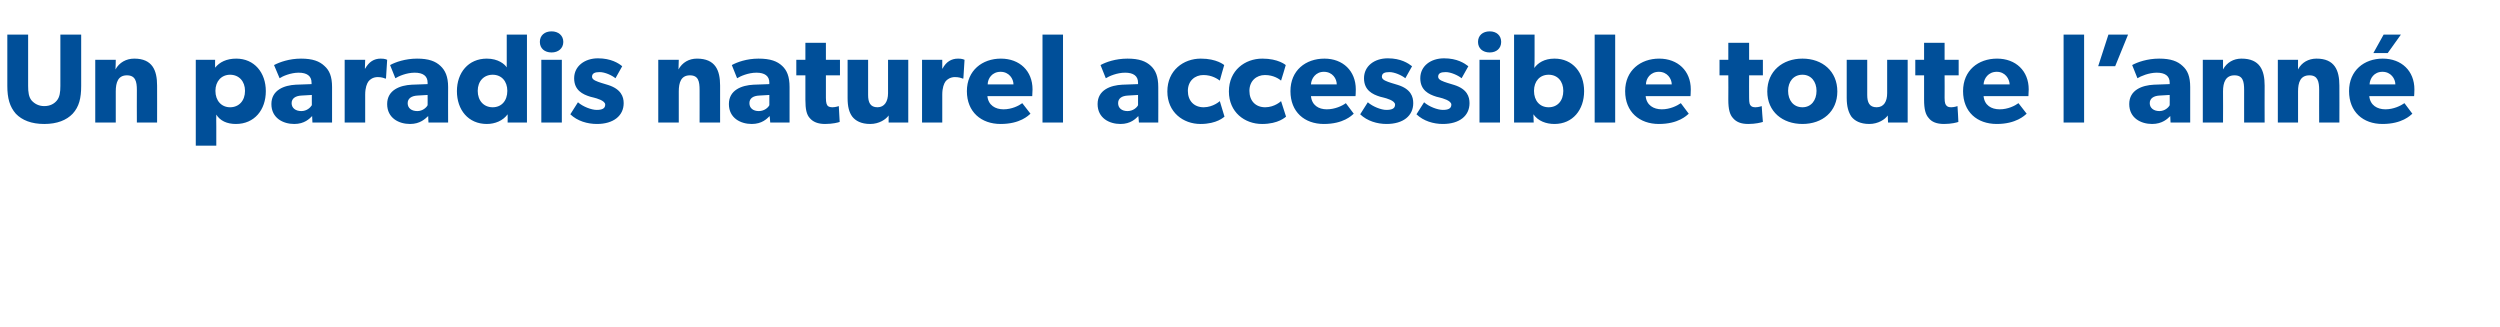 <?xml version="1.0" standalone="no"?><!DOCTYPE svg PUBLIC "-//W3C//DTD SVG 1.1//EN" "http://www.w3.org/Graphics/SVG/1.1/DTD/svg11.dtd"><svg xmlns="http://www.w3.org/2000/svg" version="1.1" width="853px" height="111.7px" viewBox="0 -7 853 111.7" style="top:-7px"><desc>Un paradis naturel accessible toute l’ann</desc><defs/><g id="Polygon11147"><path d="m10.8 27.3c1 1.1 2.4 1.9 4.3 1.9c2 0 3.4-.8 4.3-1.9c1-1.2 1.2-2.9 1.2-5c.01 0 0-17.5 0-17.5l7.1 0c0 0 .01 17.5 0 17.5c0 4.2-.7 7.1-2.9 9.5c-2.1 2.2-5.3 3.5-9.7 3.5c-4.4 0-7.6-1.3-9.7-3.5c-2.1-2.4-2.9-5.3-2.9-9.5c.03 0 0-17.5 0-17.5l7.1 0c0 0 .03 17.5 0 17.5c0 2.1.2 3.8 1.2 5zm28.7-13.9c0 0-.05 3.28-.1 3.3c1.3-2.4 3.7-3.7 6.4-3.7c6.2 0 7.8 4 7.8 9.2c.03-.03 0 12.6 0 12.6l-6.9 0c0 0-.04-11.15 0-11.1c0-2.9-.5-5-3.4-5c-3 0-3.8 2.4-3.8 5.5c.01.02 0 10.6 0 10.6l-7 0l0-21.4l7 0zm33.9 0c0 0-.04 2.72 0 2.7c1.5-1.9 3.9-3.1 7.2-3.1c6.2 0 10.1 4.8 10.1 11.1c0 6.4-3.9 11.2-10.2 11.2c-3.1 0-5.4-1.1-6.7-3.2c-.05.05 0 3.9 0 3.9l0 6.7l-7 0l0-29.3l6.6 0zm10.2 10.6c0-3.3-2.1-5.5-5.1-5.5c-2.9 0-5 2.2-5 5.5c0 3.4 2.1 5.6 5 5.6c3 0 5.1-2.2 5.1-5.6zm16.8 11.3c-3.8 0-7.8-2-7.8-6.8c0-4.8 4.4-6.4 8.3-6.6c.03.01 5.4-.2 5.4-.2c0 0 .04-.49 0-.5c0-2.3-1.6-3.4-4.4-3.4c-2.7 0-5.5 1.2-6.5 1.9c0 0-1.9-4.5-1.9-4.5c1.9-1 5.2-2.2 9.2-2.2c4 0 6.3.9 8 2.5c1.7 1.5 2.6 3.6 2.6 7.2c.01.04 0 12.1 0 12.1l-6.7 0c0 0-.09-2.22-.1-2.2c-.9.9-2.6 2.7-6.1 2.7zm-.9-7.1c0 1.7 1.4 2.7 3.3 2.7c1.9 0 3.1-1.2 3.6-2c-.02.03 0-3.5 0-3.5c0 0-3.46.21-3.5.2c-2.1.1-3.4 1-3.4 2.6zm25.1-14.8l-.1 3c0 0 .13.02.1 0c1.3-2.3 3-3.4 5.3-3.4c1.48-.02 2.2.4 2.2.4l-.4 6.4c0 0-.27-.02-.3 0c-.4-.2-1.3-.5-2.5-.5c-1.6 0-2.7.8-3.2 1.5c-.5.7-1.1 2.1-1.1 4.5c-.01.01 0 9.5 0 9.5l-7 0l0-21.4l7 0zm15.3 21.9c-3.8 0-7.8-2-7.8-6.8c0-4.8 4.4-6.4 8.4-6.6c-.01.01 5.4-.2 5.4-.2c0 0-.01-.49 0-.5c0-2.3-1.6-3.4-4.4-3.4c-2.8 0-5.5 1.2-6.6 1.9c0 0-1.8-4.5-1.8-4.5c1.8-1 5.2-2.2 9.2-2.2c4 0 6.3.9 8 2.5c1.6 1.5 2.6 3.6 2.6 7.2c-.04.04 0 12.1 0 12.1l-6.7 0c0 0-.14-2.22-.1-2.2c-1 .9-2.7 2.7-6.2 2.7zm-.8-7.1c0 1.7 1.3 2.7 3.3 2.7c1.8 0 3.1-1.2 3.5-2c.03.03 0-3.5 0-3.5c0 0-3.41.21-3.4.2c-2.1.1-3.4 1-3.4 2.6zm34.1 3.8c-1.6 2.2-4.3 3.3-7.1 3.3c-6.3 0-10.2-4.8-10.2-11.2c0-6.3 3.9-11.1 10.2-11.1c3.9 0 6.1 1.9 6.8 3c-.04-.01 0-1.3 0-1.3l0-9.9l6.9 0l0 30l-6.6 0c0 0 .05-2.78 0-2.8zm-.1-8c0-3.3-2-5.5-5-5.5c-3 0-5.1 2.2-5.1 5.5c0 3.4 2.1 5.6 5.1 5.6c3 0 5-2.2 5-5.6zm15.1-20.3c2.3 0 4 1.4 4 3.6c0 2.2-1.7 3.6-4 3.6c-2.4 0-4-1.4-4-3.6c0-2.2 1.6-3.6 4-3.6zm3.5 9.7l0 21.4l-7 0l0-21.4l7 0zm5.5 14.5c1.7 1.5 4.6 2.6 6.4 2.6c1.7 0 2.9-.4 2.9-1.8c0-1.4-3.1-2.2-3.9-2.4c0 0-1.2-.3-1.2-.3c-2.6-.8-5.5-2.2-5.5-6.3c0-4.2 3.7-6.8 8.1-6.8c4.5 0 7.1 1.7 8.3 2.7c0 0-2.3 4.1-2.3 4.1c-1.2-1-3.6-2.1-5.4-2.1c-1.6 0-2.6.4-2.6 1.6c0 1.1 1.7 1.6 3.2 2.1c0 0 2.3.7 2.3.7c4.4 1.4 5.3 4 5.3 6.2c0 4.3-3.5 7.1-9.1 7.1c-3.3 0-6.7-1-9.1-3.3c-.01.02 2.6-4.1 2.6-4.1c0 0 .01-.02 0 0zm34.4-14.5c0 0-.09 3.28-.1 3.3c1.3-2.4 3.6-3.7 6.3-3.7c6.3 0 7.9 4 7.9 9.2c-.01-.03 0 12.6 0 12.6l-7 0c0 0 .02-11.15 0-11.1c0-2.9-.4-5-3.3-5c-3 0-3.8 2.4-3.8 5.5c-.02.02 0 10.6 0 10.6l-7 0l0-21.4l7 0zm24.9 21.9c-3.8 0-7.8-2-7.8-6.8c0-4.8 4.4-6.4 8.4-6.6c-.04.01 5.4-.2 5.4-.2c0 0-.04-.49 0-.5c0-2.3-1.6-3.4-4.4-3.4c-2.8 0-5.5 1.2-6.6 1.9c0 0-1.8-4.5-1.8-4.5c1.8-1 5.1-2.2 9.1-2.2c4.1 0 6.4.9 8.1 2.5c1.6 1.5 2.5 3.6 2.5 7.2c.03.04 0 12.1 0 12.1l-6.6 0c0 0-.16-2.22-.2-2.2c-.9.9-2.6 2.7-6.1 2.7zm-.8-7.1c0 1.7 1.3 2.7 3.2 2.7c1.9 0 3.2-1.2 3.6-2c.01.03 0-3.5 0-3.5c0 0-3.44.21-3.4.2c-2.2.1-3.4 1-3.4 2.6zm25.8 7.1c-2.4 0-4.1-.7-5.2-2c-1.1-1.2-1.5-3-1.5-6.3c-.01.01 0-8.3 0-8.3l-3.1 0l0-5.3l3.1 0l0-5.8l7 0l0 5.8l4.8 0l0 5.3l-4.8 0c0 0 0 7.7 0 7.7c0 1.8.3 2.3.6 2.7c.3.3.8.5 1.7.5c1.06-.02 2.1-.4 2.1-.4c0 0 .31 5.43.3 5.4c-.5.2-2.4.7-5 .7zm15.4 0c-3.1 0-5-1.1-6.1-2.5c-1.1-1.5-1.6-3.4-1.6-6.4c.01-.04 0-13 0-13l7 0c0 0-.02 12 0 12c0 2.5.7 4.2 3.2 4.2c2.4 0 3.6-2 3.6-4.8c-.03-.01 0-11.4 0-11.4l6.9 0l0 21.4l-6.7 0c0 0-.01-2.39 0-2.4c-.9 1.3-3.2 2.9-6.3 2.9zm24.6-21.9l0 3c0 0 .08.02.1 0c1.2-2.3 3-3.4 5.3-3.4c1.43-.02 2.2.4 2.2.4l-.4 6.4c0 0-.33-.02-.3 0c-.4-.2-1.3-.5-2.6-.5c-1.5 0-2.7.8-3.2 1.5c-.5.7-1.1 2.1-1.1 4.5c.03.01 0 9.5 0 9.5l-6.9 0l0-21.4l6.9 0zm19.9 21.9c-6.6 0-11.5-4.1-11.5-11.2c0-7.1 5.3-11.1 11.6-11.1c6.4 0 10.8 4.2 10.8 10.5c-.01 1.03-.1 2.3-.1 2.3c0 0-15.29-.01-15.3 0c.3 3.1 2.7 4.5 5.5 4.5c2.8 0 5.2-1.2 6.4-2.1c0 0 2.8 3.6 2.8 3.6c-.7.6-3.5 3.5-10.2 3.5zm0-17.8c-2.9 0-4.4 2.3-4.4 4.3c0 0 8.8 0 8.8 0c0-1.9-1.5-4.3-4.4-4.3zm21.3-12.7l0 30l-7 0l0-30l7 0zm19.6 30.5c-3.8 0-7.8-2-7.8-6.8c0-4.8 4.4-6.4 8.4-6.6c-.03.01 5.4-.2 5.4-.2c0 0-.03-.49 0-.5c0-2.3-1.6-3.4-4.4-3.4c-2.8 0-5.5 1.2-6.6 1.9c0 0-1.8-4.5-1.8-4.5c1.8-1 5.1-2.2 9.2-2.2c4 0 6.3.9 8 2.5c1.6 1.5 2.5 3.6 2.5 7.2c.04.04 0 12.1 0 12.1l-6.6 0c0 0-.16-2.22-.2-2.2c-.9.9-2.6 2.7-6.1 2.7zm-.8-7.1c0 1.7 1.3 2.7 3.2 2.7c1.9 0 3.2-1.2 3.6-2c.01.03 0-3.5 0-3.5c0 0-3.43.21-3.4.2c-2.2.1-3.4 1-3.4 2.6zm28.1 7.1c-5.9 0-11.3-4-11.3-11.1c0-7.2 5.5-11.2 11.4-11.2c5.49-.02 8 2.2 8 2.2c0 0-1.55 5.32-1.5 5.3c-.7-.5-2.6-1.9-5.6-1.9c-2.9 0-5.3 2-5.3 5.4c0 3.4 2.1 5.6 5.4 5.6c3.27-.02 5.5-2.1 5.5-2.1c0 0 1.61 5.26 1.6 5.3c-.2.1-2.5 2.5-8.2 2.5zm21 0c-5.9 0-11.3-4-11.3-11.1c0-7.2 5.5-11.2 11.4-11.2c5.49-.02 8 2.2 8 2.2c0 0-1.55 5.32-1.6 5.3c-.6-.5-2.5-1.9-5.5-1.9c-2.9 0-5.3 2-5.3 5.4c0 3.4 2.1 5.6 5.4 5.6c3.27-.02 5.4-2.1 5.4-2.1c0 0 1.7 5.26 1.7 5.3c-.2.1-2.5 2.5-8.2 2.5zm21.1 0c-6.6 0-11.4-4.1-11.4-11.2c0-7.1 5.2-11.1 11.6-11.1c6.3 0 10.7 4.2 10.7 10.5c.03 1.03-.1 2.3-.1 2.3c0 0-15.25-.01-15.2 0c.3 3.1 2.6 4.5 5.4 4.5c2.8 0 5.3-1.2 6.5-2.1c0 0 2.7 3.6 2.7 3.6c-.7.6-3.5 3.5-10.2 3.5zm0-17.8c-2.8 0-4.3 2.3-4.4 4.3c0 0 8.8 0 8.8 0c0-1.9-1.4-4.3-4.4-4.3zm21.3 13c1.8 0 3-.4 3-1.8c0-1.4-3.1-2.2-3.9-2.4c0 0-1.2-.3-1.2-.3c-2.6-.8-5.5-2.2-5.5-6.3c0-4.2 3.6-6.8 8.1-6.8c4.5 0 7 1.7 8.3 2.7c0 0-2.3 4.1-2.3 4.1c-1.2-1-3.7-2.1-5.4-2.1c-1.7 0-2.6.4-2.6 1.6c0 1.1 1.7 1.6 3.2 2.1c0 0 2.3.7 2.3.7c4.4 1.4 5.2 4 5.2 6.2c0 4.3-3.4 7.1-9.1 7.1c-3.2 0-6.6-1-9-3.3c0 0 2.6-4.1 2.6-4.1c1.7 1.5 4.6 2.6 6.3 2.6zm19.3 0c1.7 0 2.9-.4 2.9-1.8c0-1.4-3.1-2.2-3.9-2.4c0 0-1.2-.3-1.2-.3c-2.6-.8-5.5-2.2-5.5-6.3c0-4.2 3.6-6.8 8.1-6.8c4.5 0 7 1.7 8.3 2.7c0 0-2.3 4.1-2.3 4.1c-1.2-1-3.7-2.1-5.4-2.1c-1.7 0-2.6.4-2.6 1.6c0 1.1 1.7 1.6 3.2 2.1c0 0 2.3.7 2.3.7c4.4 1.4 5.2 4 5.2 6.2c0 4.3-3.4 7.1-9.1 7.1c-3.2 0-6.6-1-9-3.3c0 0 2.6-4.1 2.6-4.1c1.7 1.5 4.6 2.6 6.4 2.6zm16-26.8c2.3 0 3.9 1.4 3.9 3.6c0 2.2-1.6 3.6-3.9 3.6c-2.4 0-4-1.4-4-3.6c0-2.2 1.6-3.6 4-3.6zm3.5 9.7l0 21.4l-7 0l0-21.4l7 0zm11.8-8.6c0 0 .02 7.22 0 7.2c0 1.4 0 3.2-.1 4.2c1.2-1.7 3.4-3.2 6.9-3.2c6.2 0 10.1 4.8 10.1 11.1c0 6.4-3.9 11.2-10.1 11.2c-2.9 0-5.6-1-7.2-3.3c.03.02.1 2.8.1 2.8l-6.7 0l0-30l7 0zm9.8 19.2c0-3.3-2-5.5-5-5.5c-3 0-5 2.2-5 5.5c0 3.4 2 5.6 5 5.6c3 0 5-2.2 5-5.6zm17.7-19.2l0 30l-7 0l0-30l7 0zm14.9 30.5c-6.6 0-11.5-4.1-11.5-11.2c0-7.1 5.3-11.1 11.6-11.1c6.4 0 10.8 4.2 10.8 10.5c0 1.03-.1 2.3-.1 2.3c0 0-15.28-.01-15.3 0c.3 3.1 2.7 4.5 5.5 4.5c2.8 0 5.2-1.2 6.5-2.1c0 0 2.7 3.6 2.7 3.6c-.7.6-3.5 3.5-10.2 3.5zm0-17.8c-2.9 0-4.4 2.3-4.4 4.3c0 0 8.8 0 8.8 0c0-1.9-1.5-4.3-4.4-4.3zm30.5 17.8c-2.5 0-4.1-.7-5.2-2c-1.1-1.2-1.6-3-1.6-6.3c.05.01 0-8.3 0-8.3l-3 0l0-5.3l3 0l0-5.8l7.1 0l0 5.8l4.7 0l0 5.3l-4.7 0c0 0-.04 7.7 0 7.7c0 1.8.2 2.3.6 2.7c.3.3.7.5 1.6.5c1.11-.02 2.1-.4 2.1-.4c0 0 .36 5.43.4 5.4c-.6.2-2.5.7-5 .7zm18.5-22.3c6.8 0 11.9 4.3 11.9 11.2c0 6.9-5.1 11.1-11.9 11.1c-6.8 0-12-4.2-12-11.1c0-6.9 5.2-11.2 12-11.2zm4.8 11c0-3.1-1.8-5.5-4.8-5.5c-3.1 0-4.9 2.4-4.9 5.5c0 3.2 1.8 5.6 4.9 5.6c3 0 4.8-2.4 4.8-5.6zm18 11.3c-3.1 0-5-1.1-6.1-2.5c-1-1.5-1.6-3.4-1.6-6.4c.03-.04 0-13 0-13l7 0c0 0 0 12 0 12c0 2.5.7 4.2 3.2 4.2c2.5 0 3.6-2 3.6-4.8c-.01-.01 0-11.4 0-11.4l7 0l0 21.4l-6.7 0c0 0-.09-2.39-.1-2.4c-.9 1.3-3.2 2.9-6.3 2.9zm25.5 0c-2.5 0-4.2-.7-5.2-2c-1.1-1.2-1.6-3-1.6-6.3c.03.01 0-8.3 0-8.3l-3 0l0-5.3l3 0l0-5.8l7 0l0 5.8l4.8 0l0 5.3l-4.8 0c0 0 .04 7.7 0 7.7c0 1.8.3 2.3.7 2.7c.3.3.7.5 1.6.5c1.1-.02 2.1-.4 2.1-.4c0 0 .35 5.43.3 5.4c-.5.2-2.4.7-4.9.7zm18 0c-6.7 0-11.5-4.1-11.5-11.2c0-7.1 5.2-11.1 11.6-11.1c6.4 0 10.8 4.2 10.8 10.5c-.04 1.03-.1 2.3-.1 2.3c0 0-15.32-.01-15.3 0c.3 3.1 2.6 4.5 5.5 4.5c2.8 0 5.2-1.2 6.4-2.1c0 0 2.8 3.6 2.8 3.6c-.7.6-3.6 3.5-10.2 3.5zm0-17.8c-2.9 0-4.4 2.3-4.5 4.3c0 0 8.9 0 8.9 0c-.1-1.9-1.5-4.3-4.4-4.3zm29.8-12.7l0 30l-7 0l0-30l7 0zm15 0l-4.4 10.8l-5.8 0l3.5-10.8l6.7 0zm8.2 30.5c-3.8 0-7.8-2-7.8-6.8c0-4.8 4.4-6.4 8.4-6.6c0 .01 5.4-.2 5.4-.2c0 0 0-.49 0-.5c0-2.3-1.6-3.4-4.4-3.4c-2.7 0-5.5 1.2-6.6 1.9c0 0-1.8-4.5-1.8-4.5c1.8-1 5.2-2.2 9.2-2.2c4 0 6.3.9 8 2.5c1.7 1.5 2.6 3.6 2.6 7.2c-.03.04 0 12.1 0 12.1l-6.7 0c0 0-.13-2.22-.1-2.2c-.9.9-2.7 2.7-6.2 2.7zm-.8-7.1c0 1.7 1.4 2.7 3.3 2.7c1.8 0 3.1-1.2 3.5-2c.04.03 0-3.5 0-3.5c0 0-3.4.21-3.4.2c-2.1.1-3.4 1-3.4 2.6zm25-14.8c0 0-.02 3.28 0 3.3c1.3-2.4 3.6-3.7 6.3-3.7c6.3 0 7.9 4 7.9 9.2c-.04-.03 0 12.6 0 12.6l-7 0c0 0-.01-11.15 0-11.1c0-2.9-.4-5-3.3-5c-3 0-3.9 2.4-3.9 5.5c.05.02 0 10.6 0 10.6l-6.9 0l0-21.4l6.9 0zm25.6 0c0 0-.04 3.28 0 3.3c1.2-2.4 3.6-3.7 6.3-3.7c6.2 0 7.8 4 7.8 9.2c.04-.03 0 12.6 0 12.6l-6.9 0c0 0-.03-11.15 0-11.1c0-2.9-.5-5-3.3-5c-3.1 0-3.9 2.4-3.9 5.5c.02.02 0 10.6 0 10.6l-6.9 0l0-21.4l6.9 0zm35.1-8.6l-4.5 6.3l-4.9 0l3.5-6.3l5.9 0zm-6.3 30.5c-6.6 0-11.4-4.1-11.4-11.2c0-7.1 5.2-11.1 11.5-11.1c6.4 0 10.8 4.2 10.8 10.5c.01 1.03-.1 2.3-.1 2.3c0 0-15.27-.01-15.3 0c.3 3.1 2.7 4.5 5.5 4.5c2.8 0 5.2-1.2 6.5-2.1c0 0 2.7 3.6 2.7 3.6c-.7.6-3.5 3.5-10.2 3.5zm0-17.8c-2.9 0-4.3 2.3-4.4 4.3c0 0 8.8 0 8.8 0c0-1.9-1.5-4.3-4.4-4.3z" stroke="none" fill="#004f99"/></g></svg>